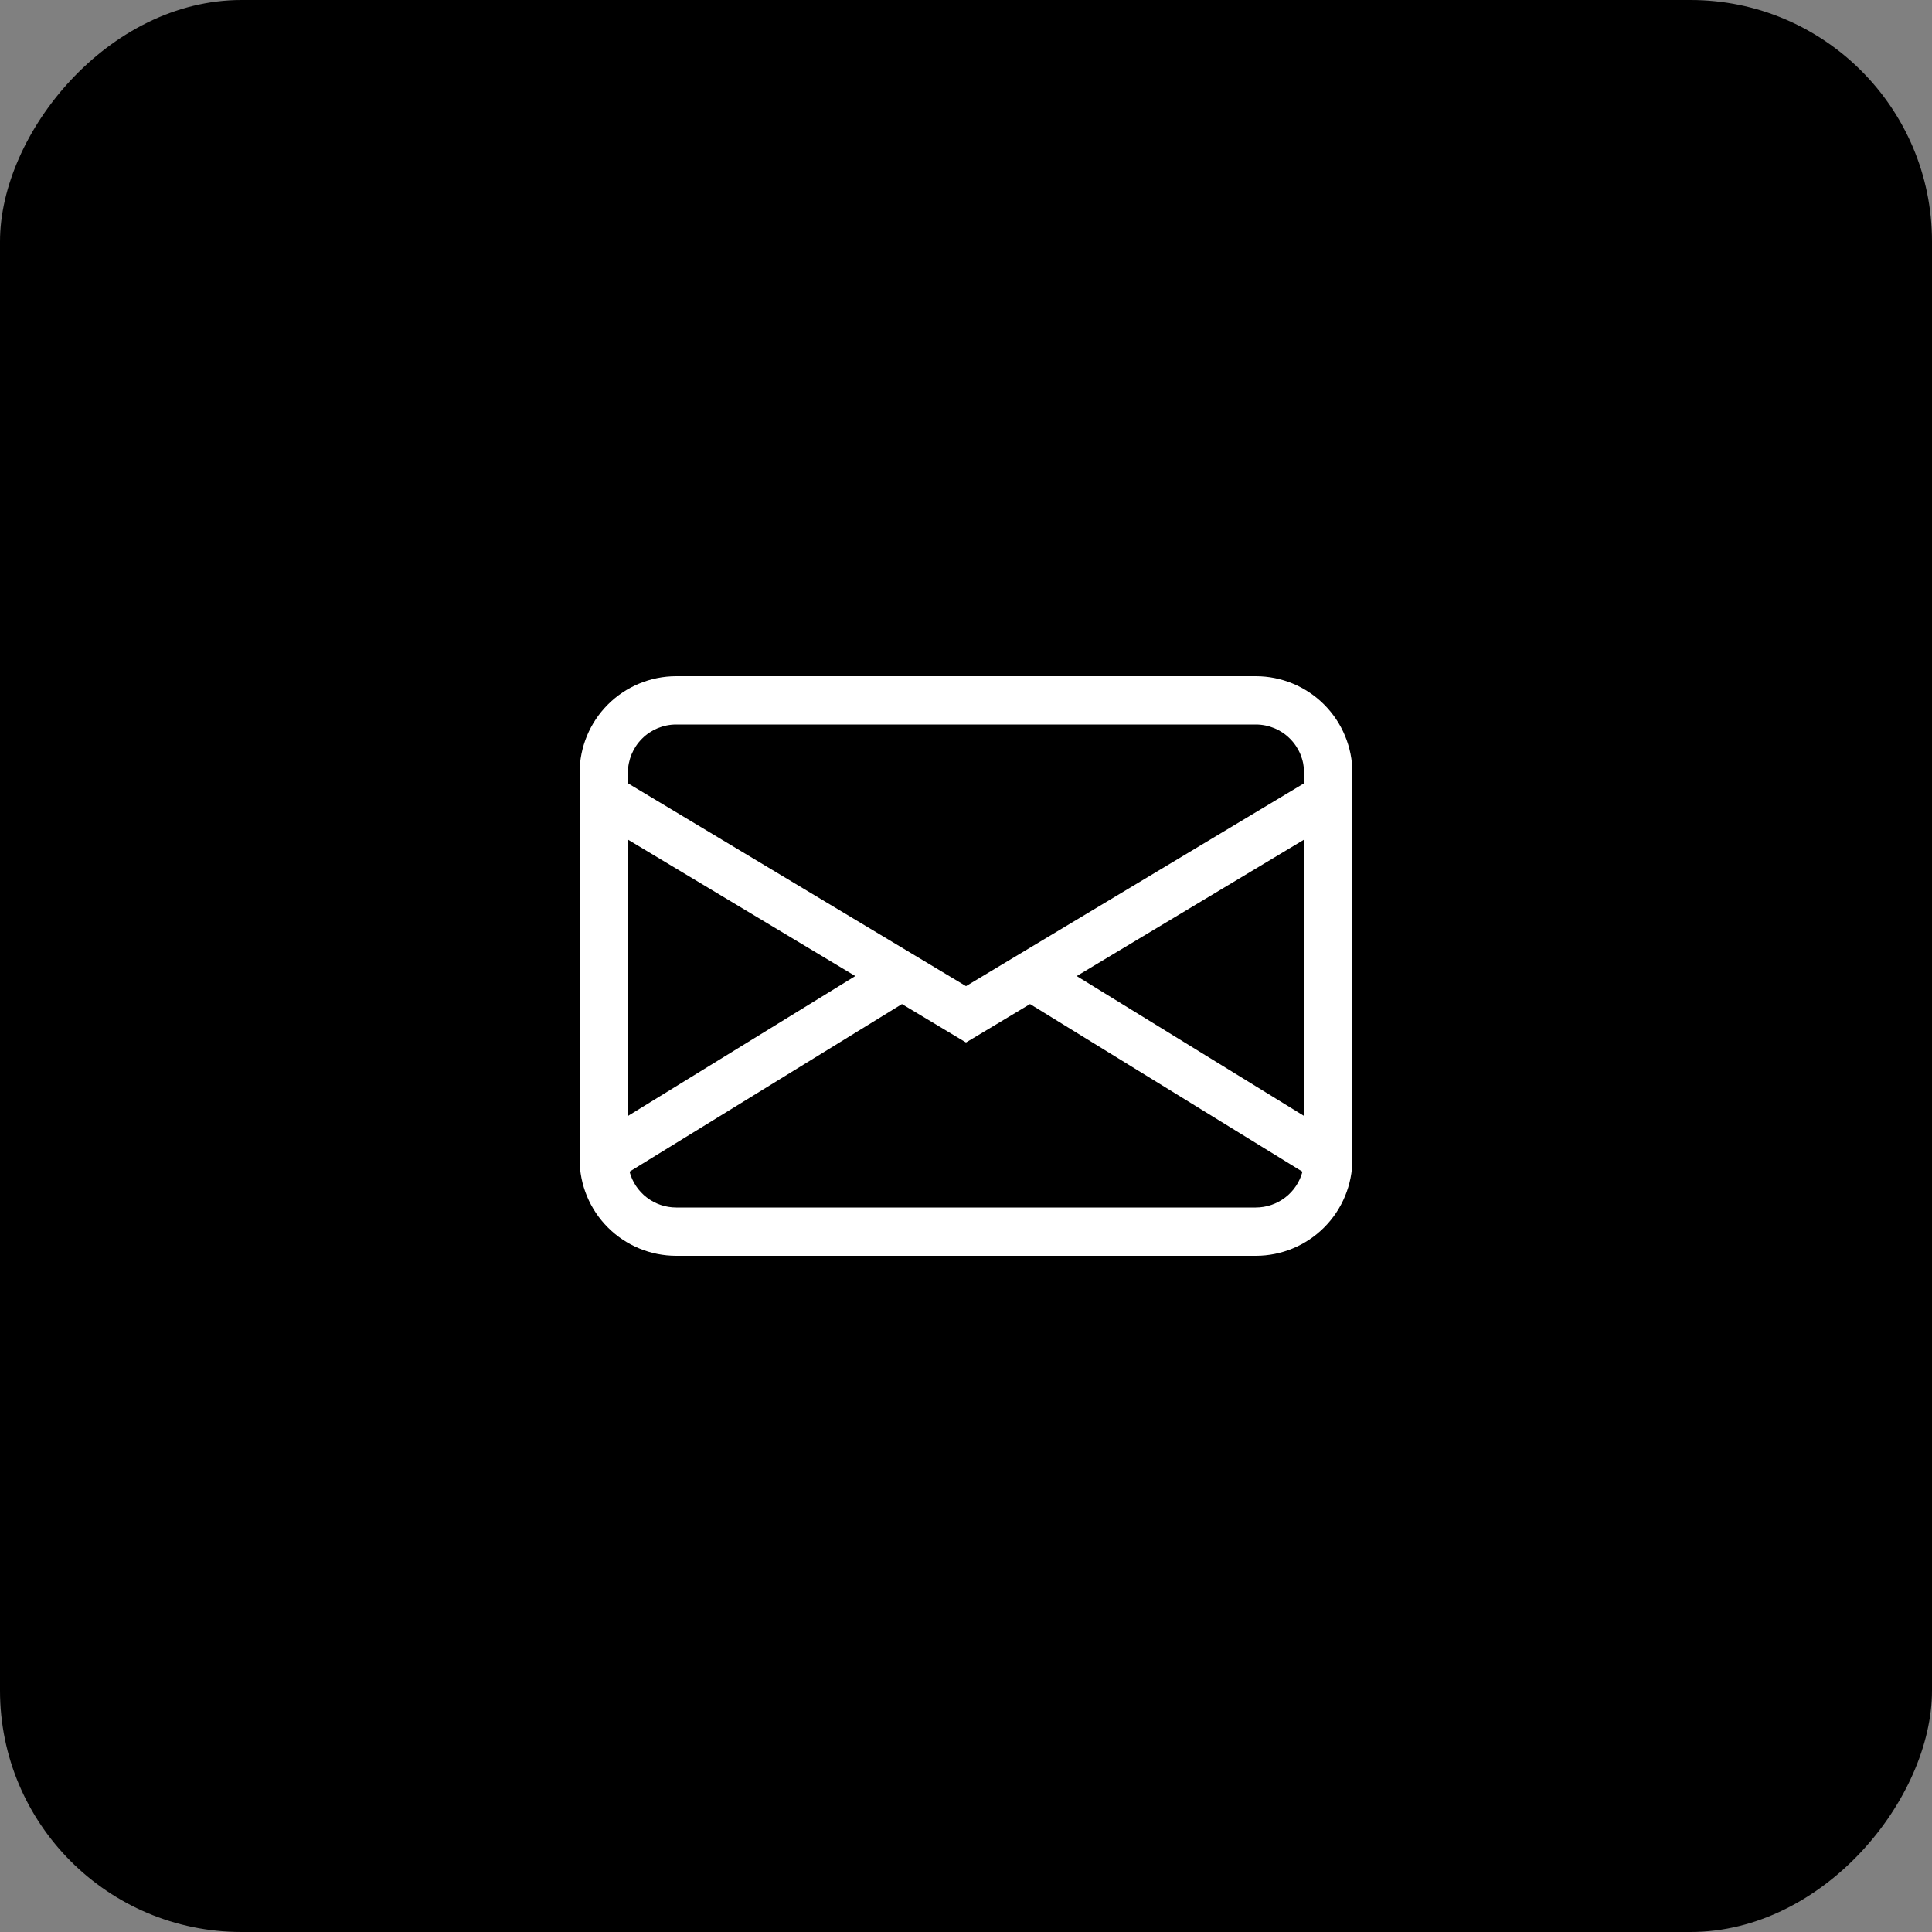 <?xml version="1.0" encoding="UTF-8"?> <svg xmlns="http://www.w3.org/2000/svg" width="40" height="40" viewBox="0 0 40 40" fill="none"><rect x="0" y="0" width="40" height="40" fill="#808080" stroke="none"/><rect width="40" height="40" rx="5" transform="matrix(1 0 0 -1 0 40)" fill="url(#paint0_linear_40182_128)" style=""></rect><path d="M12 16C12 15.47 12.211 14.961 12.586 14.586C12.961 14.211 13.47 14 14 14H26C26.53 14 27.039 14.211 27.414 14.586C27.789 14.961 28 15.47 28 16V24C28 24.53 27.789 25.039 27.414 25.414C27.039 25.789 26.53 26 26 26H14C13.47 26 12.961 25.789 12.586 25.414C12.211 25.039 12 24.53 12 24V16ZM14 15C13.735 15 13.48 15.105 13.293 15.293C13.105 15.48 13 15.735 13 16V16.217L20 20.417L27 16.217V16C27 15.735 26.895 15.48 26.707 15.293C26.52 15.105 26.265 15 26 15H14ZM27 17.383L22.292 20.208L27 23.105V17.383ZM26.966 24.259L21.326 20.788L20 21.583L18.674 20.788L13.034 24.258C13.091 24.471 13.216 24.659 13.391 24.793C13.566 24.927 13.78 25 14 25H26C26.22 25 26.434 24.927 26.609 24.793C26.783 24.66 26.909 24.472 26.966 24.259ZM13 23.105L17.708 20.208L13 17.383V23.105Z" fill="white" style="fill:white;fill-opacity:1;"></path><defs><linearGradient id="paint0_linear_40182_128" x1="20.541" y1="1.48831e-06" x2="22.737" y2="39.879" gradientUnits="userSpaceOnUse"><stop stop-color="#CC1517" style="stop-color:#CC1517;stop-color:color(display-p3 0.8 0.082 0.09);stop-opacity:1;"></stop><stop offset="1" stop-color="#ECA944" style="stop-color:#ECA944;stop-color:color(display-p3 0.925 0.663 0.267);stop-opacity:1;"></stop></linearGradient></defs></svg> 